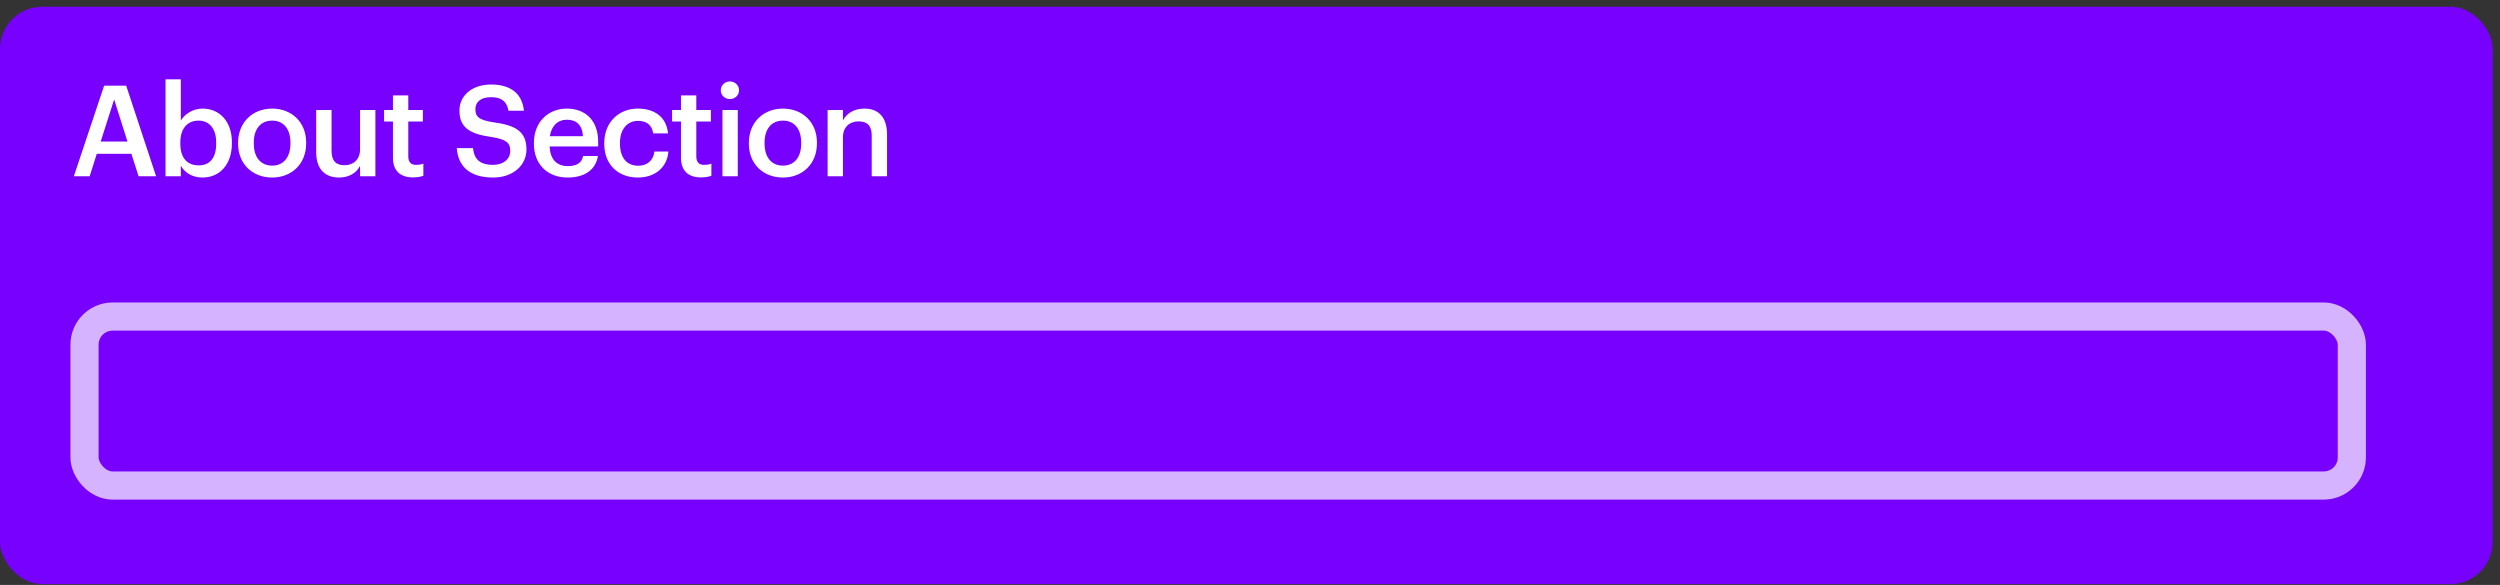 <svg width="265" height="62" viewBox="0 0 265 62" fill="none" xmlns="http://www.w3.org/2000/svg">
<rect x="0" y="0" width="265" height="62" fill="#333333" stroke="none"/>
<rect y="0.713" width="264.221" height="61.204" rx="4.478" fill="#7700FE"/>
<path d="M7.827 18.684H9.506L10.258 16.306H13.926L14.692 18.684H16.546L13.375 9.078H11.038L7.827 18.684ZM12.099 10.543L13.51 15.003H10.675L12.099 10.543ZM21.465 18.819C23.279 18.819 24.582 17.448 24.582 15.191V15.084C24.582 12.813 23.225 11.51 21.465 11.51C20.43 11.51 19.557 12.114 19.167 12.786V8.406H17.542V18.684H19.167V17.556C19.544 18.268 20.35 18.819 21.465 18.819ZM21.062 17.529C19.88 17.529 19.114 16.79 19.114 15.218V15.11C19.114 13.552 19.92 12.786 21.048 12.786C22.11 12.786 22.916 13.552 22.916 15.11V15.218C22.916 16.723 22.258 17.529 21.062 17.529ZM28.852 17.556C27.616 17.556 26.903 16.655 26.903 15.218V15.11C26.903 13.659 27.642 12.786 28.852 12.786C30.061 12.786 30.786 13.673 30.786 15.124V15.218C30.786 16.655 30.061 17.556 28.852 17.556ZM28.838 18.819C30.907 18.819 32.452 17.394 32.452 15.204V15.097C32.452 12.947 30.907 11.51 28.852 11.51C26.782 11.51 25.238 12.961 25.238 15.137V15.245C25.238 17.381 26.769 18.819 28.838 18.819ZM35.936 18.819C37.078 18.819 37.817 18.268 38.166 17.582V18.684H39.792V11.658H38.166V15.836C38.166 16.951 37.401 17.515 36.527 17.515C35.587 17.515 35.144 17.032 35.144 15.97V11.658H33.518V16.158C33.518 18.026 34.552 18.819 35.936 18.819ZM43.775 18.805C44.272 18.805 44.621 18.724 44.877 18.63V17.341C44.648 17.435 44.407 17.475 44.084 17.475C43.574 17.475 43.278 17.193 43.278 16.575V12.88H44.823V11.658H43.278V10.113H41.652V11.658H40.712V12.88H41.652V16.723C41.652 18.053 42.378 18.805 43.775 18.805ZM52.272 18.819C54.394 18.819 55.805 17.515 55.805 15.849C55.805 13.928 54.636 13.283 52.379 12.974C50.713 12.732 50.391 12.343 50.391 11.564C50.391 10.825 50.955 10.301 52.043 10.301C53.145 10.301 53.723 10.731 53.897 11.738H55.536C55.348 9.898 54.112 8.957 52.043 8.957C50.041 8.957 48.698 10.139 48.698 11.711C48.698 13.512 49.786 14.21 52.084 14.519C53.642 14.774 54.085 15.11 54.085 15.997C54.085 16.884 53.333 17.475 52.272 17.475C50.646 17.475 50.256 16.669 50.136 15.701H48.416C48.55 17.515 49.652 18.819 52.272 18.819ZM60.155 18.819C61.955 18.819 63.151 18.012 63.379 16.535H61.807C61.686 17.22 61.176 17.609 60.195 17.609C58.986 17.609 58.314 16.857 58.261 15.527H63.406V15.057C63.406 12.544 61.834 11.51 60.088 11.51C58.086 11.51 56.594 12.961 56.594 15.137V15.245C56.594 17.462 58.086 18.819 60.155 18.819ZM58.287 14.439C58.449 13.35 59.107 12.692 60.088 12.692C61.095 12.692 61.713 13.229 61.794 14.439H58.287ZM67.599 18.819C69.507 18.819 70.729 17.677 70.85 16.064H69.359C69.265 17.058 68.526 17.569 67.666 17.569C66.47 17.569 65.718 16.763 65.718 15.231V15.124C65.718 13.673 66.511 12.813 67.626 12.813C68.486 12.813 69.104 13.203 69.238 14.143H70.81C70.622 12.209 69.157 11.51 67.599 11.51C65.637 11.51 64.052 12.921 64.052 15.151V15.258C64.052 17.502 65.584 18.819 67.599 18.819ZM74.305 18.805C74.803 18.805 75.152 18.724 75.407 18.63V17.341C75.179 17.435 74.937 17.475 74.615 17.475C74.104 17.475 73.808 17.193 73.808 16.575V12.88H75.353V11.658H73.808V10.113H72.183V11.658H71.242V12.88H72.183V16.723C72.183 18.053 72.908 18.805 74.305 18.805ZM76.578 18.684H78.204V11.658H76.578V18.684ZM77.371 10.502C77.908 10.502 78.338 10.099 78.338 9.575C78.338 9.038 77.908 8.635 77.371 8.635C76.833 8.635 76.403 9.038 76.403 9.575C76.403 10.099 76.833 10.502 77.371 10.502ZM82.993 17.556C81.757 17.556 81.045 16.655 81.045 15.218V15.11C81.045 13.659 81.784 12.786 82.993 12.786C84.202 12.786 84.927 13.673 84.927 15.124V15.218C84.927 16.655 84.202 17.556 82.993 17.556ZM82.98 18.819C85.049 18.819 86.594 17.394 86.594 15.204V15.097C86.594 12.947 85.049 11.51 82.993 11.51C80.924 11.51 79.379 12.961 79.379 15.137V15.245C79.379 17.381 80.91 18.819 82.98 18.819ZM87.726 18.684H89.352V14.546C89.352 13.431 90.091 12.867 91.005 12.867C91.972 12.867 92.402 13.35 92.402 14.412V18.684H94.027V14.264C94.027 12.329 93.033 11.51 91.623 11.51C90.467 11.51 89.688 12.088 89.352 12.773V11.658H87.726V18.684Z" fill="white"/>
<rect x="8.957" y="33.554" width="240.337" height="17.913" rx="2.986" stroke="white" stroke-opacity="0.7" stroke-width="2.986"/>
</svg>
